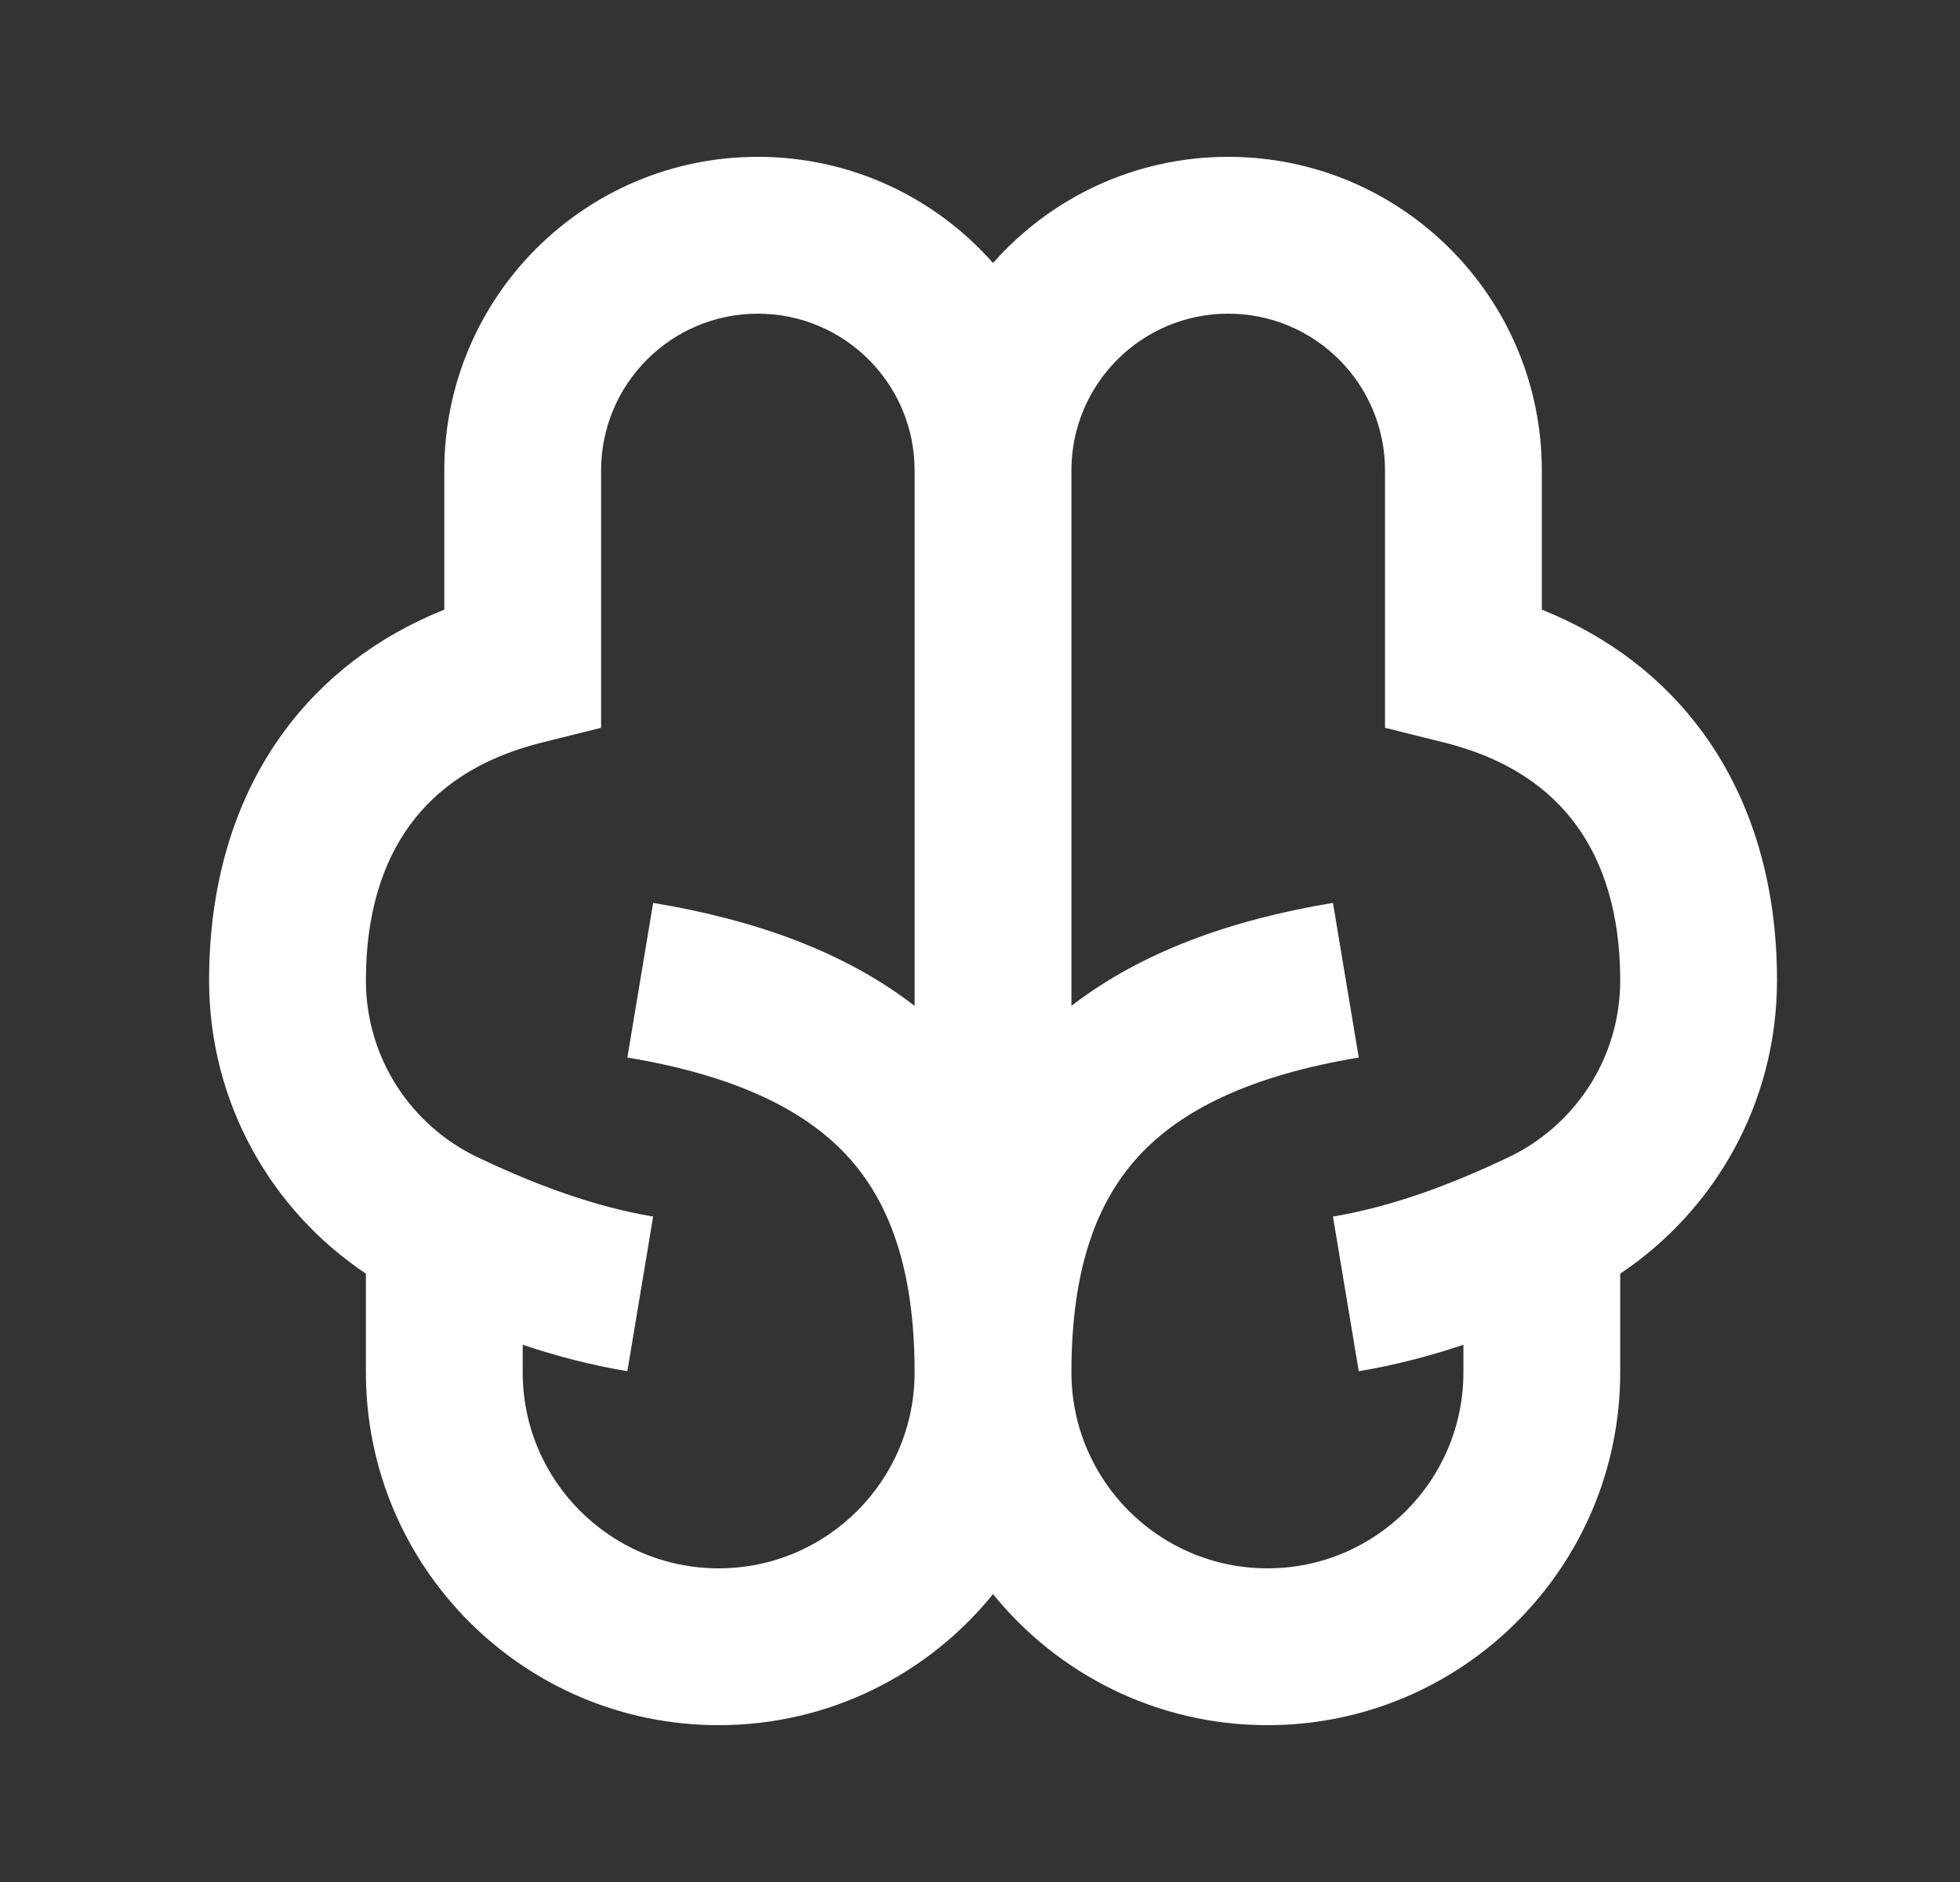 <svg xmlns="http://www.w3.org/2000/svg" fill="none" viewBox="0 0 25 24" height="24" width="25">
<rect x="0" y="0" width="25" height="24" fill="#333333" stroke="none"/>
<path fill="white" d="M9.666 4C10.771 4 11.666 4.895 11.666 6V12.827C10.772 12.137 9.633 11.73 8.331 11.514L8.002 13.486C9.383 13.716 10.264 14.153 10.807 14.741C11.336 15.315 11.666 16.167 11.666 17.5C11.666 18.881 10.547 20 9.166 20C7.786 20 6.667 18.881 6.667 17.5V17.149C7.097 17.293 7.543 17.41 8.002 17.486L8.331 15.514C7.588 15.39 6.842 15.114 6.096 14.76C5.248 14.357 4.667 13.499 4.667 12.5C4.667 11.665 4.874 11.008 5.225 10.526C5.571 10.05 6.108 9.67 6.909 9.47L7.667 9.281V6C7.667 4.895 8.562 4 9.666 4ZM12.666 3.354C11.934 2.524 10.861 2 9.666 2C7.457 2 5.667 3.791 5.667 6V7.774C4.815 8.116 4.118 8.648 3.608 9.349C2.959 10.242 2.667 11.335 2.667 12.5C2.667 14.065 3.462 15.437 4.667 16.242V17.5C4.667 19.985 6.681 22 9.166 22C10.58 22 11.841 21.348 12.666 20.329C13.492 21.348 14.753 22 16.166 22C18.652 22 20.666 19.985 20.666 17.5V16.242C21.871 15.437 22.666 14.065 22.666 12.5C22.666 11.335 22.374 10.242 21.725 9.349C21.215 8.648 20.518 8.116 19.666 7.774V6C19.666 3.791 17.876 2 15.666 2C14.472 2 13.399 2.524 12.666 3.354ZM18.666 17.149V17.5C18.666 18.881 17.547 20 16.166 20C14.786 20 13.666 18.881 13.666 17.5C13.666 16.167 13.996 15.315 14.526 14.741C15.069 14.153 15.95 13.716 17.331 13.486L17.002 11.514C15.7 11.73 14.561 12.137 13.666 12.827V6C13.666 4.895 14.562 4 15.666 4C16.771 4 17.666 4.895 17.666 6V9.281L18.424 9.47C19.225 9.67 19.762 10.05 20.108 10.526C20.459 11.008 20.666 11.665 20.666 12.5C20.666 13.499 20.085 14.357 19.237 14.76C18.491 15.114 17.745 15.39 17.002 15.514L17.331 17.486C17.79 17.41 18.236 17.293 18.666 17.149Z"></path>
</svg>

